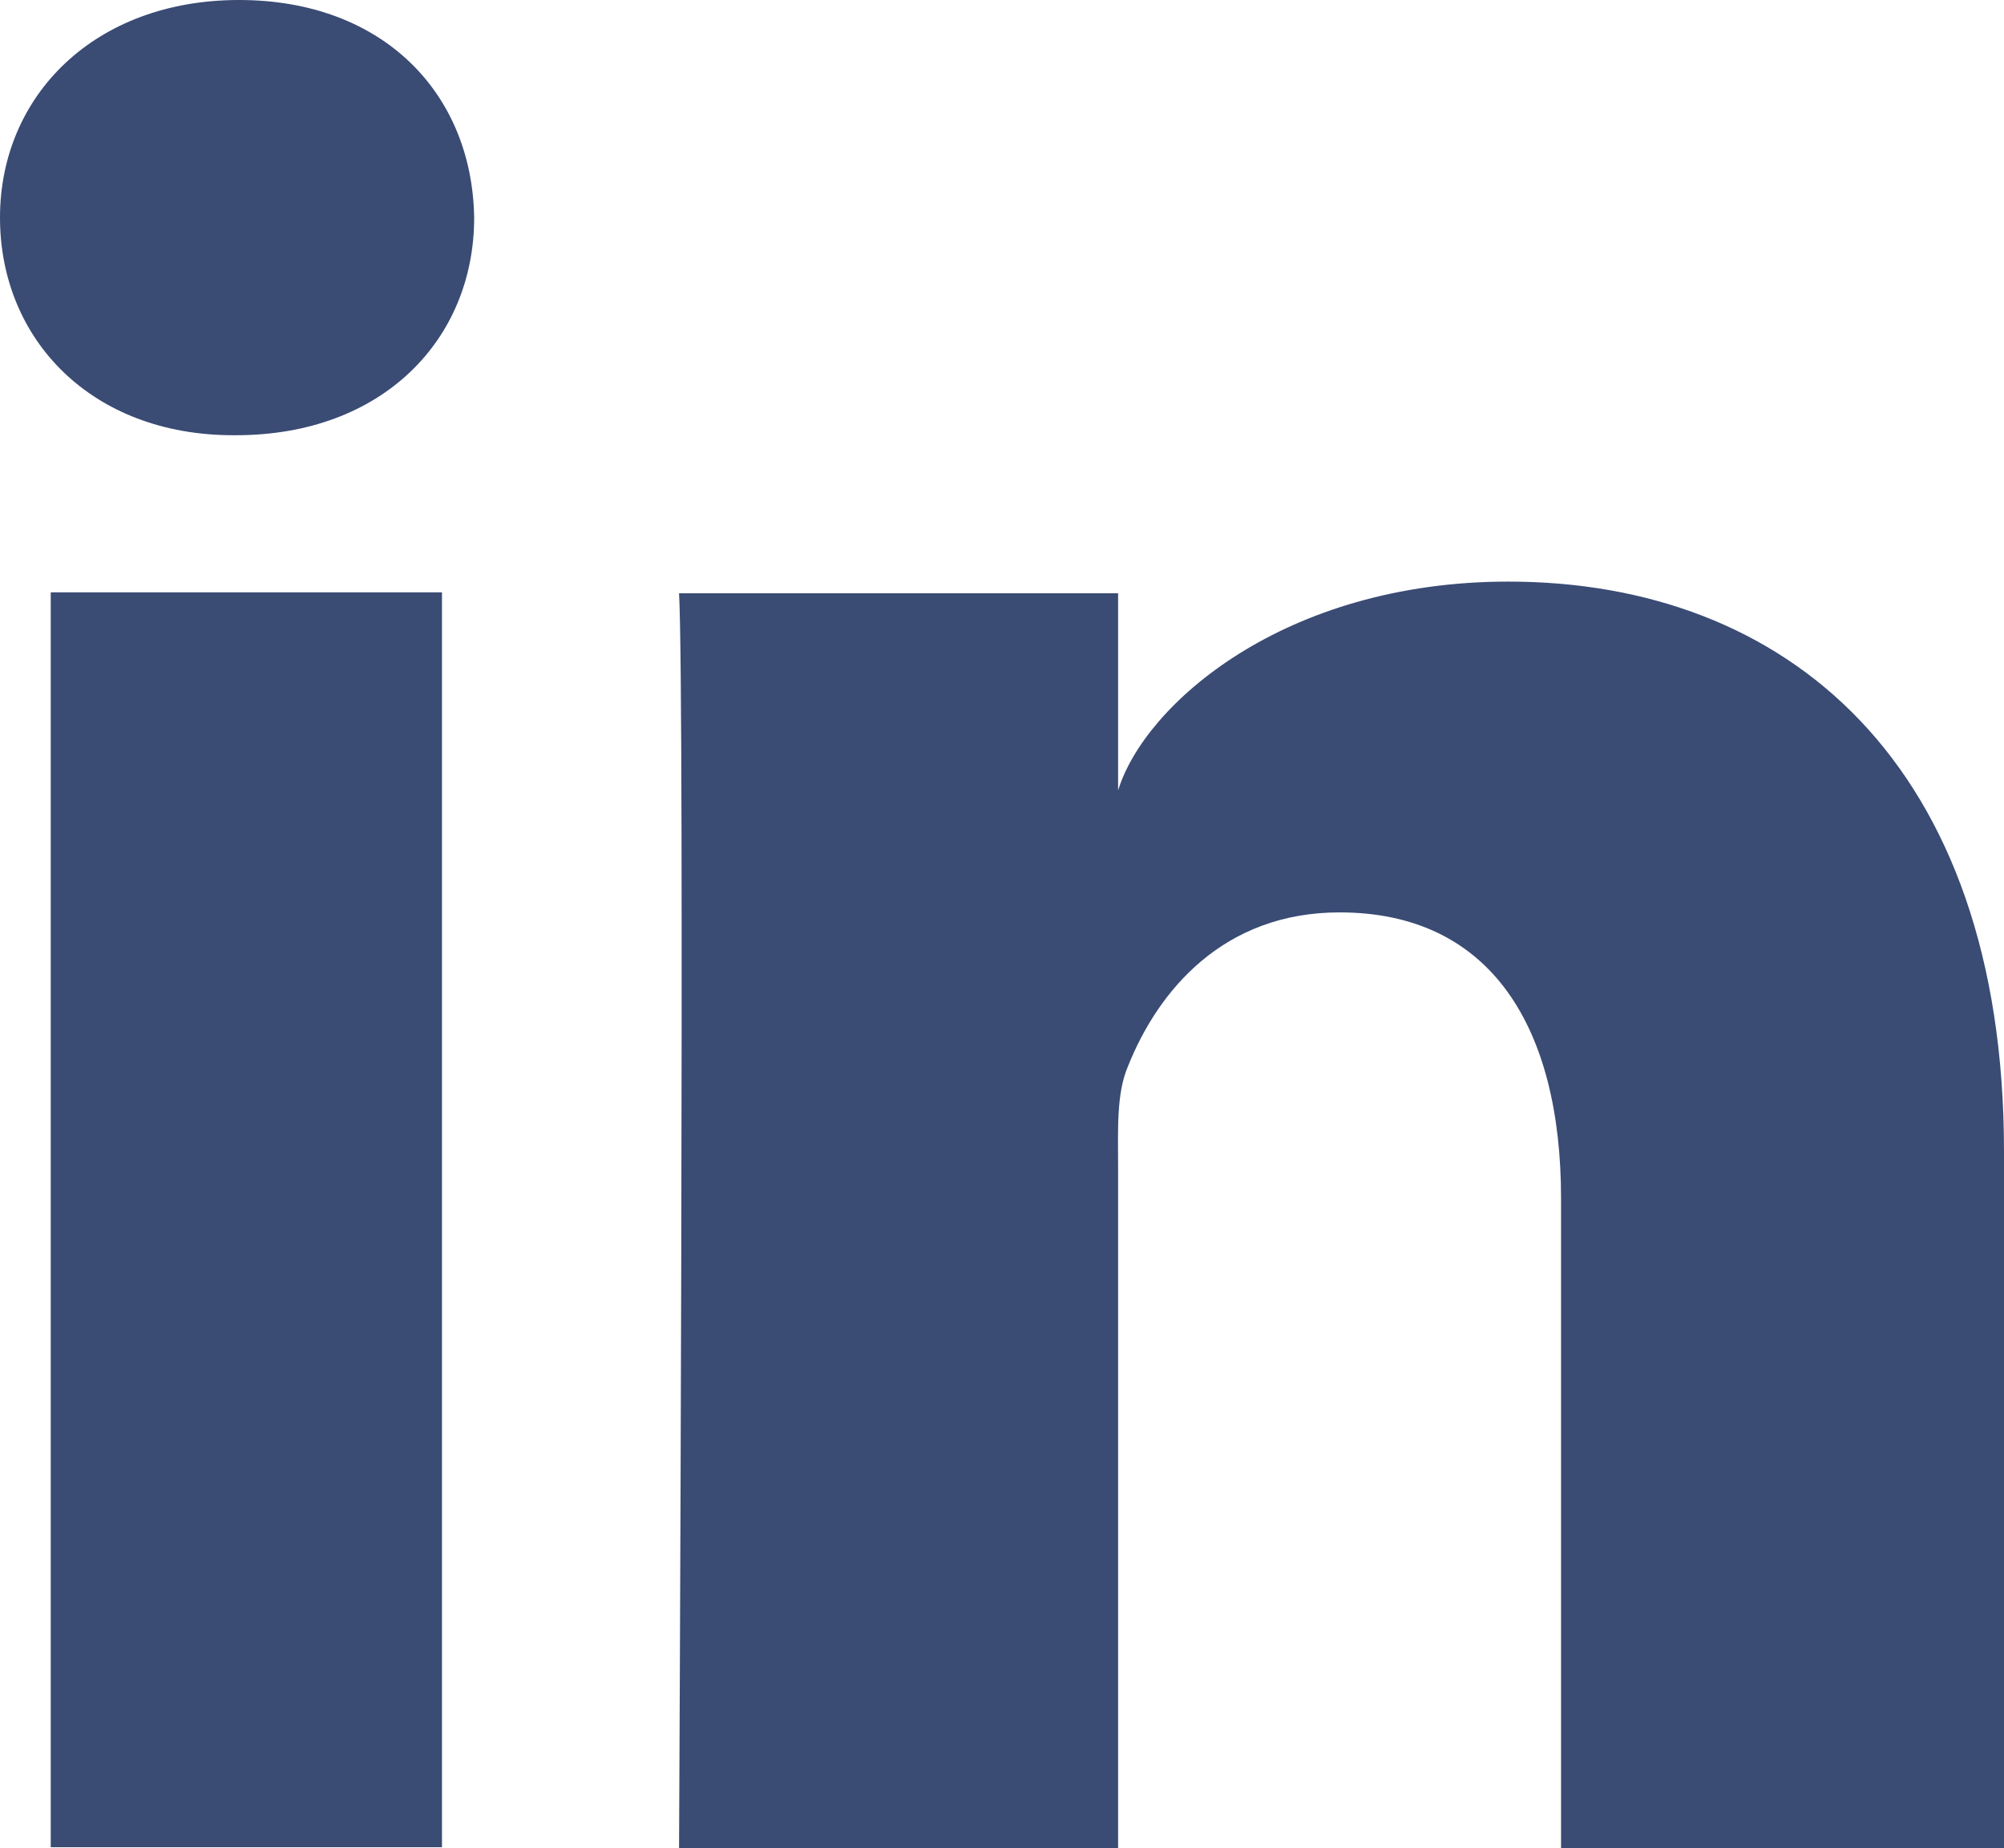 <?xml version="1.0" encoding="UTF-8"?>
<svg id="Layer_2" data-name="Layer 2" xmlns="http://www.w3.org/2000/svg" viewBox="0 0 20.54 18.94">
  <defs>
    <style>
      .cls-1 {
        fill: #3a4b74;
      }
    </style>
  </defs>
  <g id="Layer_1-2" data-name="Layer 1">
    <g>
      <rect class="cls-1" x=".52" y="6.07" width="4.01" height="12.86"/>
      <g>
        <path class="cls-1" d="M2.42,4.46h-.03c-1.45,0-2.39-.98-2.39-2.23S.97,0,2.45,0s2.39.96,2.41,2.23c0,1.25-.94,2.23-2.44,2.23"/>
        <path class="cls-1" d="M20.54,18.94h-4.54v-6.66c0-1.74-.71-2.93-2.27-2.93-1.19,0-1.86.8-2.17,1.58-.12.28-.1.66-.1,1.05v6.96h-4.5s.06-11.79,0-12.86h4.5v2.02c.27-.88,1.7-2.14,4-2.14,2.84,0,5.08,1.85,5.08,5.84v7.15Z"/>
      </g>
    </g>
  </g>
</svg>